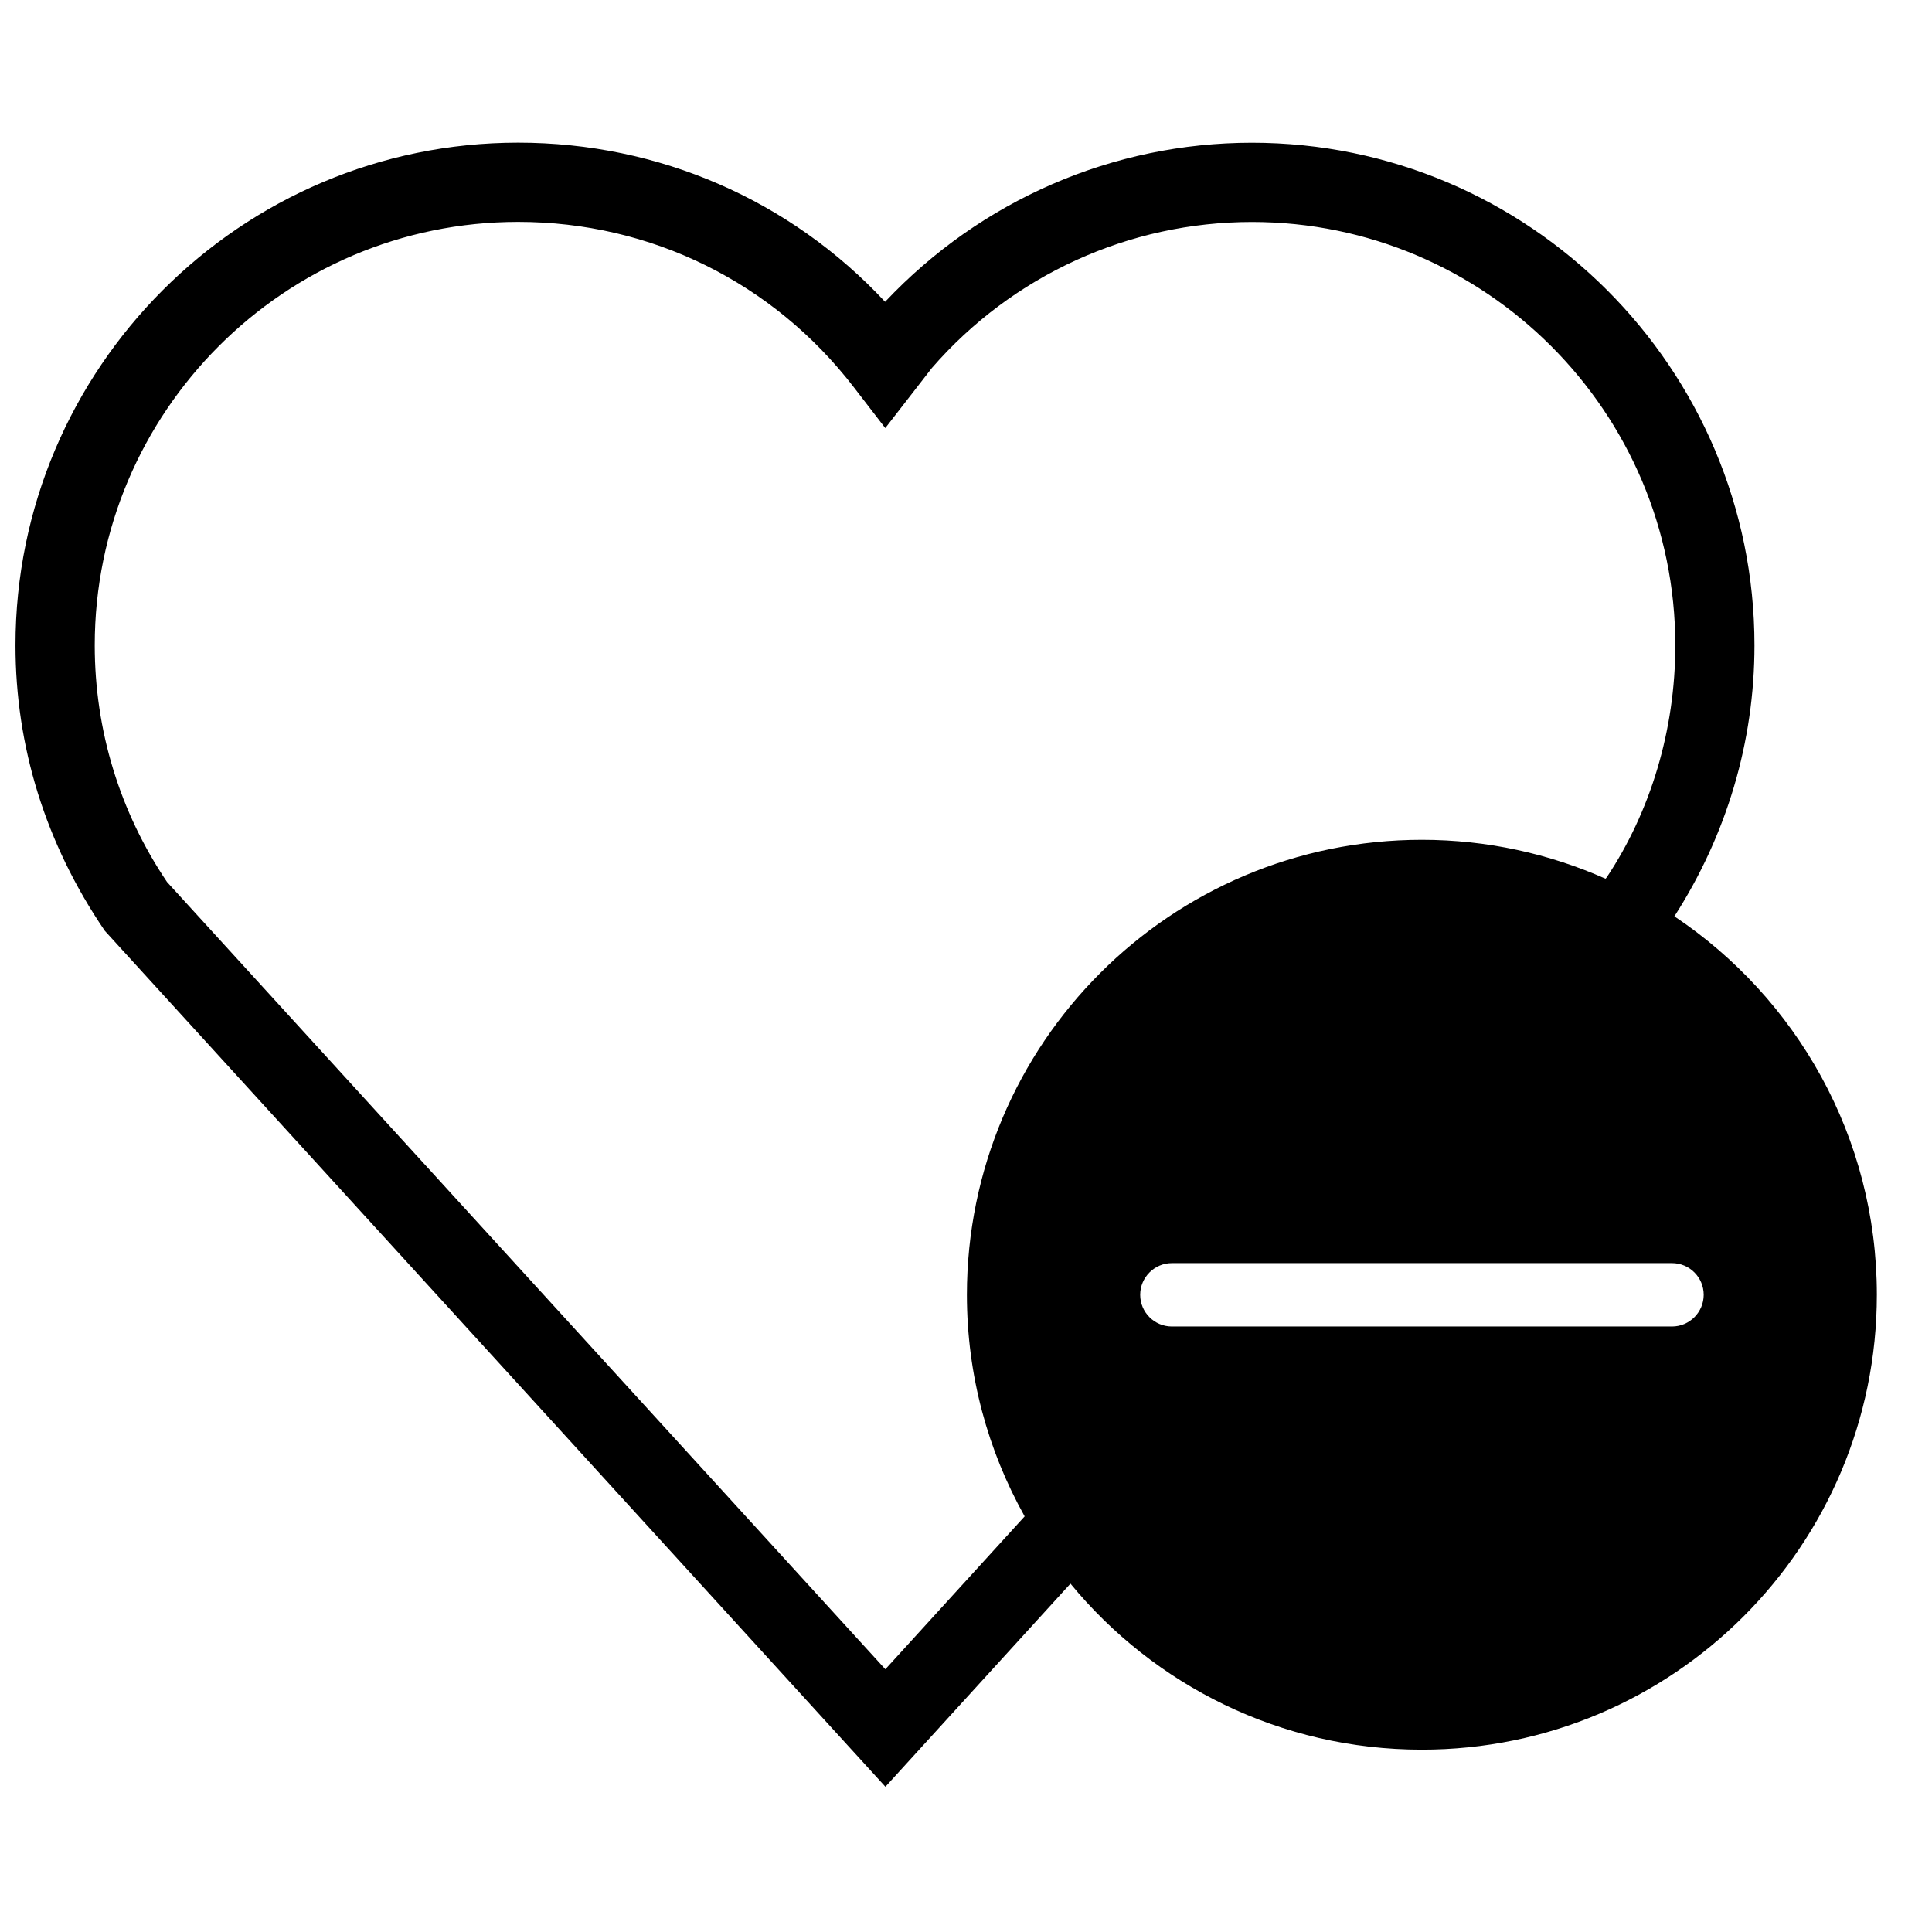 <?xml version="1.0" encoding="UTF-8"?>
<!-- Uploaded to: SVG Repo, www.svgrepo.com, Generator: SVG Repo Mixer Tools -->
<svg width="800px" height="800px" version="1.1" viewBox="144 144 512 512" xmlns="http://www.w3.org/2000/svg">
 <defs>
  <clipPath id="a">
   <path d="m148.09 181h493.91v437h-493.91z"/>
  </clipPath>
 </defs>
 <g clip-path="url(#a)">
  <path d="m587.73 386.84c13.793-21.453 21.223-46.16 21.223-71.812 0-73.453-59.766-133.2-133.2-133.2-36.758 0-71.75 15.156-97.191 42.152-25.129-26.953-59.914-42.172-97.258-42.172-73.453 0-133.2 59.766-133.2 133.2 0 26.703 7.871 52.461 23.68 75.676l206.86 226.82 49.039-53.824c22.105 26.871 55.609 44 93.121 44 66.586 0 120.58-53.992 120.58-120.58 0-41.82-21.309-78.641-53.656-100.26zm-209.1 199.53-190.36-208.62c-12.531-18.559-19.164-40.242-19.164-62.746 0-61.863 50.34-112.2 112.2-112.2 35.121 0 67.574 15.996 89.008 43.875l8.293 10.77 12.359-15.934c21.348-24.582 52.27-38.688 84.809-38.688 61.863 0 112.2 50.34 112.2 112.2 0 22.484-6.613 44.168-18.223 61.547l-0.273 0.293c-14.883-6.59-31.32-10.309-48.66-10.309-66.586 0-120.58 53.992-120.58 120.58 0 21.328 5.582 41.332 15.305 58.715zm208.47-90.832h-132.54c-4.641 0-8.398-3.777-8.398-8.398 0-4.617 3.777-8.398 8.398-8.398h132.54c4.641 0 8.398 3.777 8.398 8.398-0.004 4.617-3.762 8.398-8.398 8.398z"/>
 </g>
</svg>